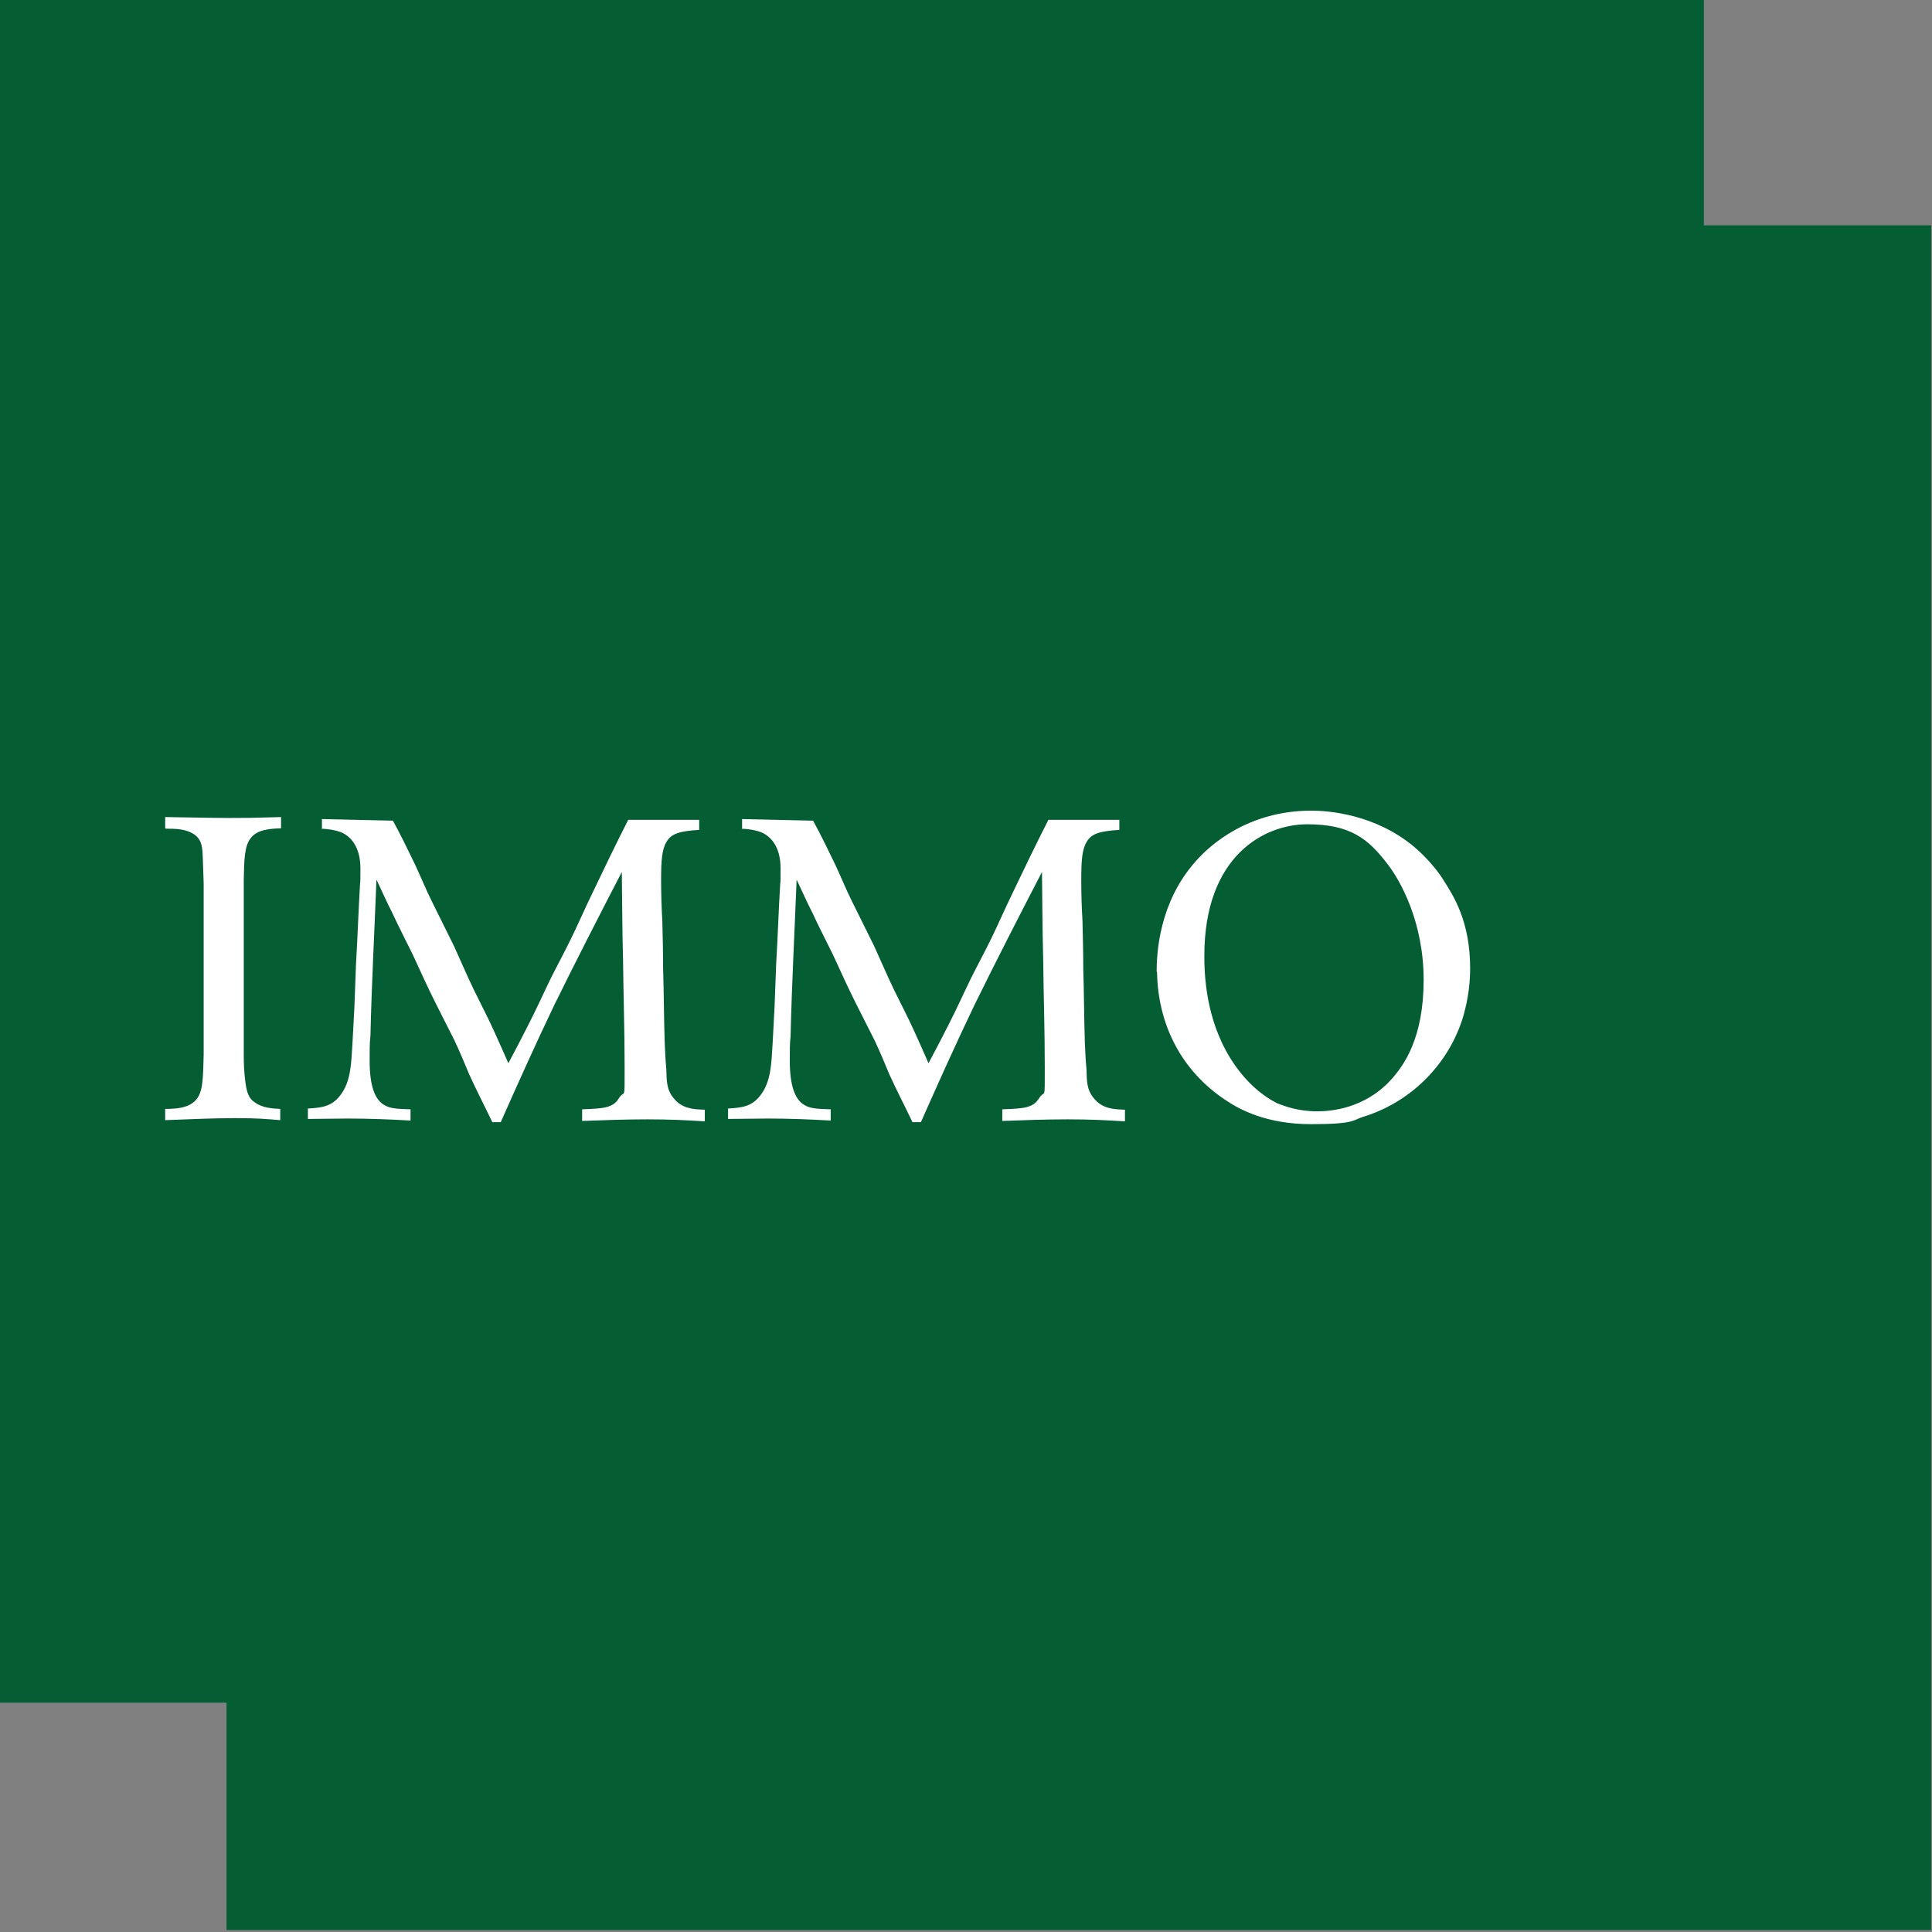 <?xml version="1.0" encoding="UTF-8"?> <svg xmlns="http://www.w3.org/2000/svg" id="Ebene_1" version="1.1" viewBox="0 0 481.9 481.9"><rect x="0" y="0" width="481.9" height="481.9" fill="#808080" stroke="none"/><defs><style> .st0 { fill: #fff; } .st1 { fill: #055d34; } </style></defs><polygon class="st1" points="56.5 56.2 56.5 481.4 481.7 481.4 481.7 56.2 56.5 56.2 56.5 56.2"></polygon><polygon class="st1" points="-.2 -.5 -.2 424.7 425 424.7 425 -.5 -.2 -.5 -.2 -.5"></polygon><path class="st0" d="M41.4,206.7c2.2,0,4.9,0,7,1.4,2.1,1.4,2.1,3.6,2.2,6.3.1,2,.1,4,.2,5.9v42.8c-.1,4.3-.2,7.8-.9,9.5-1.3,3.6-5.1,4-8.7,4v2.8c5.7-.2,11.6-.5,17.4-.5s7.6.2,11.3.5v-2.8c-2.2-.1-4.5-.3-6.3-1.6-1.5-1-2.1-2.2-2.5-6-.2-1.8-.3-3.6-.3-5.5v-44.2c.1-5,.2-8.3,1.7-10.2,1.6-2.2,4.8-2.4,7.6-2.5v-2.8c-2.6.1-5.1.1-7.8.2-6.8.1-14-.1-21.1-.2v2.8h0ZM80.2,206.7c1.8.1,3.3.3,4.9.9,2.1.9,4.8,3.3,4.8,9s-.1,2.7-.1,4c-.4,6.6-.6,13.2-1,19.8l-.4,10.7c-.2,3.2-.3,6.3-.5,9.4-.3,4.5-.3,9.3-3.1,12.8-2.1,2.7-4.5,3-8,3.2v2.6c3.2,0,6.5-.1,10-.1,5.1,0,10.4.2,15.6.5v-2.8c-3.4-.1-5.2-.2-6.6-1.1-2.4-1.4-3.6-5-3.6-11s.1-4.3.2-6.3c.3-12.9,1-26,1.5-38.9,1.3,2.7,2.5,5.5,3.9,8.2,1.6,3.5,3.5,7.1,5.2,10.6,1.8,3.9,3.5,7.7,5.5,11.7,1.6,3.2,3.3,6.5,4.9,9.7,1.3,2.8,2.5,5.6,3.6,8.3,1.8,4,3.9,8,5.8,12h2.1c4.3-9.7,8.7-19.5,13.3-29.1,5.5-11.2,11.1-22.1,16.9-33.3.1,7.3.1,14.4.3,21.6.1,9,.4,18,.4,27s.1,5.5-1.4,7.8c-1.5,2.5-3.9,2.6-9.2,2.8v2.9c5.5-.2,10.9-.4,16.3-.4s9.6.2,14.3.5v-2.9c-3.1-.1-5.7-.3-7.8-2.9-1.8-2.2-1.7-4.4-1.8-7.2-.2-2.1-.3-4.3-.4-6.5-.2-6.1-.2-12.4-.4-18.6,0-4-.1-8-.2-12-.2-3.3-.3-6.7-.3-10.1,0-4.9.2-7.7,1.4-9.6,1.2-2,3.3-2.6,8.1-2.9v-2.5h-17.7c-3.1,6.1-6.1,12.3-9,18.4-1.8,3.7-3.4,7.4-5.2,11.1-1.6,3.3-3.4,6.6-5.1,10-1.9,3.9-3.6,7.7-5.6,11.6-1.6,3.2-3.3,6.4-5,9.6-1.2-2.8-2.5-5.6-3.7-8.3-1.5-3.3-3.2-6.5-4.8-9.8-1.8-3.7-3.4-7.5-5.1-11.2-1.8-3.7-3.7-7.4-5.5-11.1-1.5-3-2.7-6-4.1-9-1.8-3.7-3.6-7.5-5.6-11.1l-17.7-.4v2.6h0ZM185,206.7c1.8.1,3.3.3,4.9.9,2.1.9,4.8,3.3,4.8,9s-.1,2.7-.1,4c-.4,6.6-.6,13.2-1,19.8l-.4,10.7c-.2,3.2-.3,6.3-.5,9.4-.3,4.5-.3,9.3-3.1,12.8-2.1,2.7-4.5,3-8,3.2v2.6c3.2,0,6.5-.1,10-.1,5.1,0,10.4.2,15.6.5v-2.8c-3.4-.1-5.2-.2-6.6-1.1-2.4-1.4-3.6-5-3.6-11s.1-4.3.2-6.3c.3-12.9,1-26,1.5-38.9,1.3,2.7,2.5,5.5,3.9,8.2,1.6,3.5,3.5,7.1,5.2,10.6,1.8,3.9,3.5,7.7,5.5,11.7,1.6,3.2,3.3,6.5,4.9,9.7,1.3,2.8,2.5,5.6,3.6,8.3,1.8,4,3.9,8,5.8,12h2.1c4.3-9.7,8.7-19.5,13.3-29.1,5.5-11.2,11.1-22.1,16.9-33.3.1,7.3.1,14.4.3,21.6.1,9,.4,18,.4,27s.1,5.5-1.4,7.8c-1.5,2.5-3.9,2.6-9.2,2.8v2.9c5.5-.2,10.9-.4,16.3-.4s9.6.2,14.3.5v-2.9c-3.1-.1-5.7-.3-7.8-2.9-1.8-2.2-1.7-4.4-1.8-7.2-.2-2.1-.3-4.3-.4-6.5-.2-6.1-.2-12.4-.4-18.6,0-4-.1-8-.2-12-.2-3.3-.3-6.7-.3-10.1,0-4.9.2-7.7,1.4-9.6,1.2-2,3.3-2.6,8.1-2.9v-2.5h-17.7c-3.1,6.1-6.1,12.3-9,18.4-1.8,3.7-3.4,7.4-5.2,11.1-1.6,3.3-3.4,6.6-5.1,10-1.9,3.9-3.6,7.7-5.6,11.6-1.6,3.2-3.3,6.4-5,9.6-1.2-2.8-2.5-5.6-3.7-8.3-1.5-3.3-3.2-6.5-4.8-9.8-1.8-3.7-3.4-7.5-5.1-11.2-1.8-3.7-3.7-7.4-5.5-11.1-1.5-3-2.7-6-4.1-9-1.8-3.7-3.6-7.5-5.6-11.1l-17.7-.4v2.6h0ZM288.6,242.4c.2,13.2,6.1,24.7,17.1,32,3.7,2.5,10.4,6,21.3,6s10.4-1,12.9-1.8c11.6-3.5,21-12.6,24.8-24.2,1.8-5.6,2-10.6,2-12.8,0-11.8-4.1-18.1-6.8-22.3-.7-1.2-3.5-5-7.2-8.1-9.7-8.1-21.3-9-25.6-9-15.7,0-25.3,8.5-29,12.8-9,10.2-9.6,22.8-9.6,27.4h0ZM300.4,238.4c0-24.9,14.9-32.8,25.7-32.8s15.2,3.7,19.9,9.8c3.3,4.2,9.1,14.6,9.1,29s-4.8,21.3-8.3,25.1c-6.5,7-14.8,7.7-18.2,7.7-4.9,0-8.2-1.3-10-2-7.9-3.9-18.3-15.5-18.2-36.8h0Z"></path></svg> 